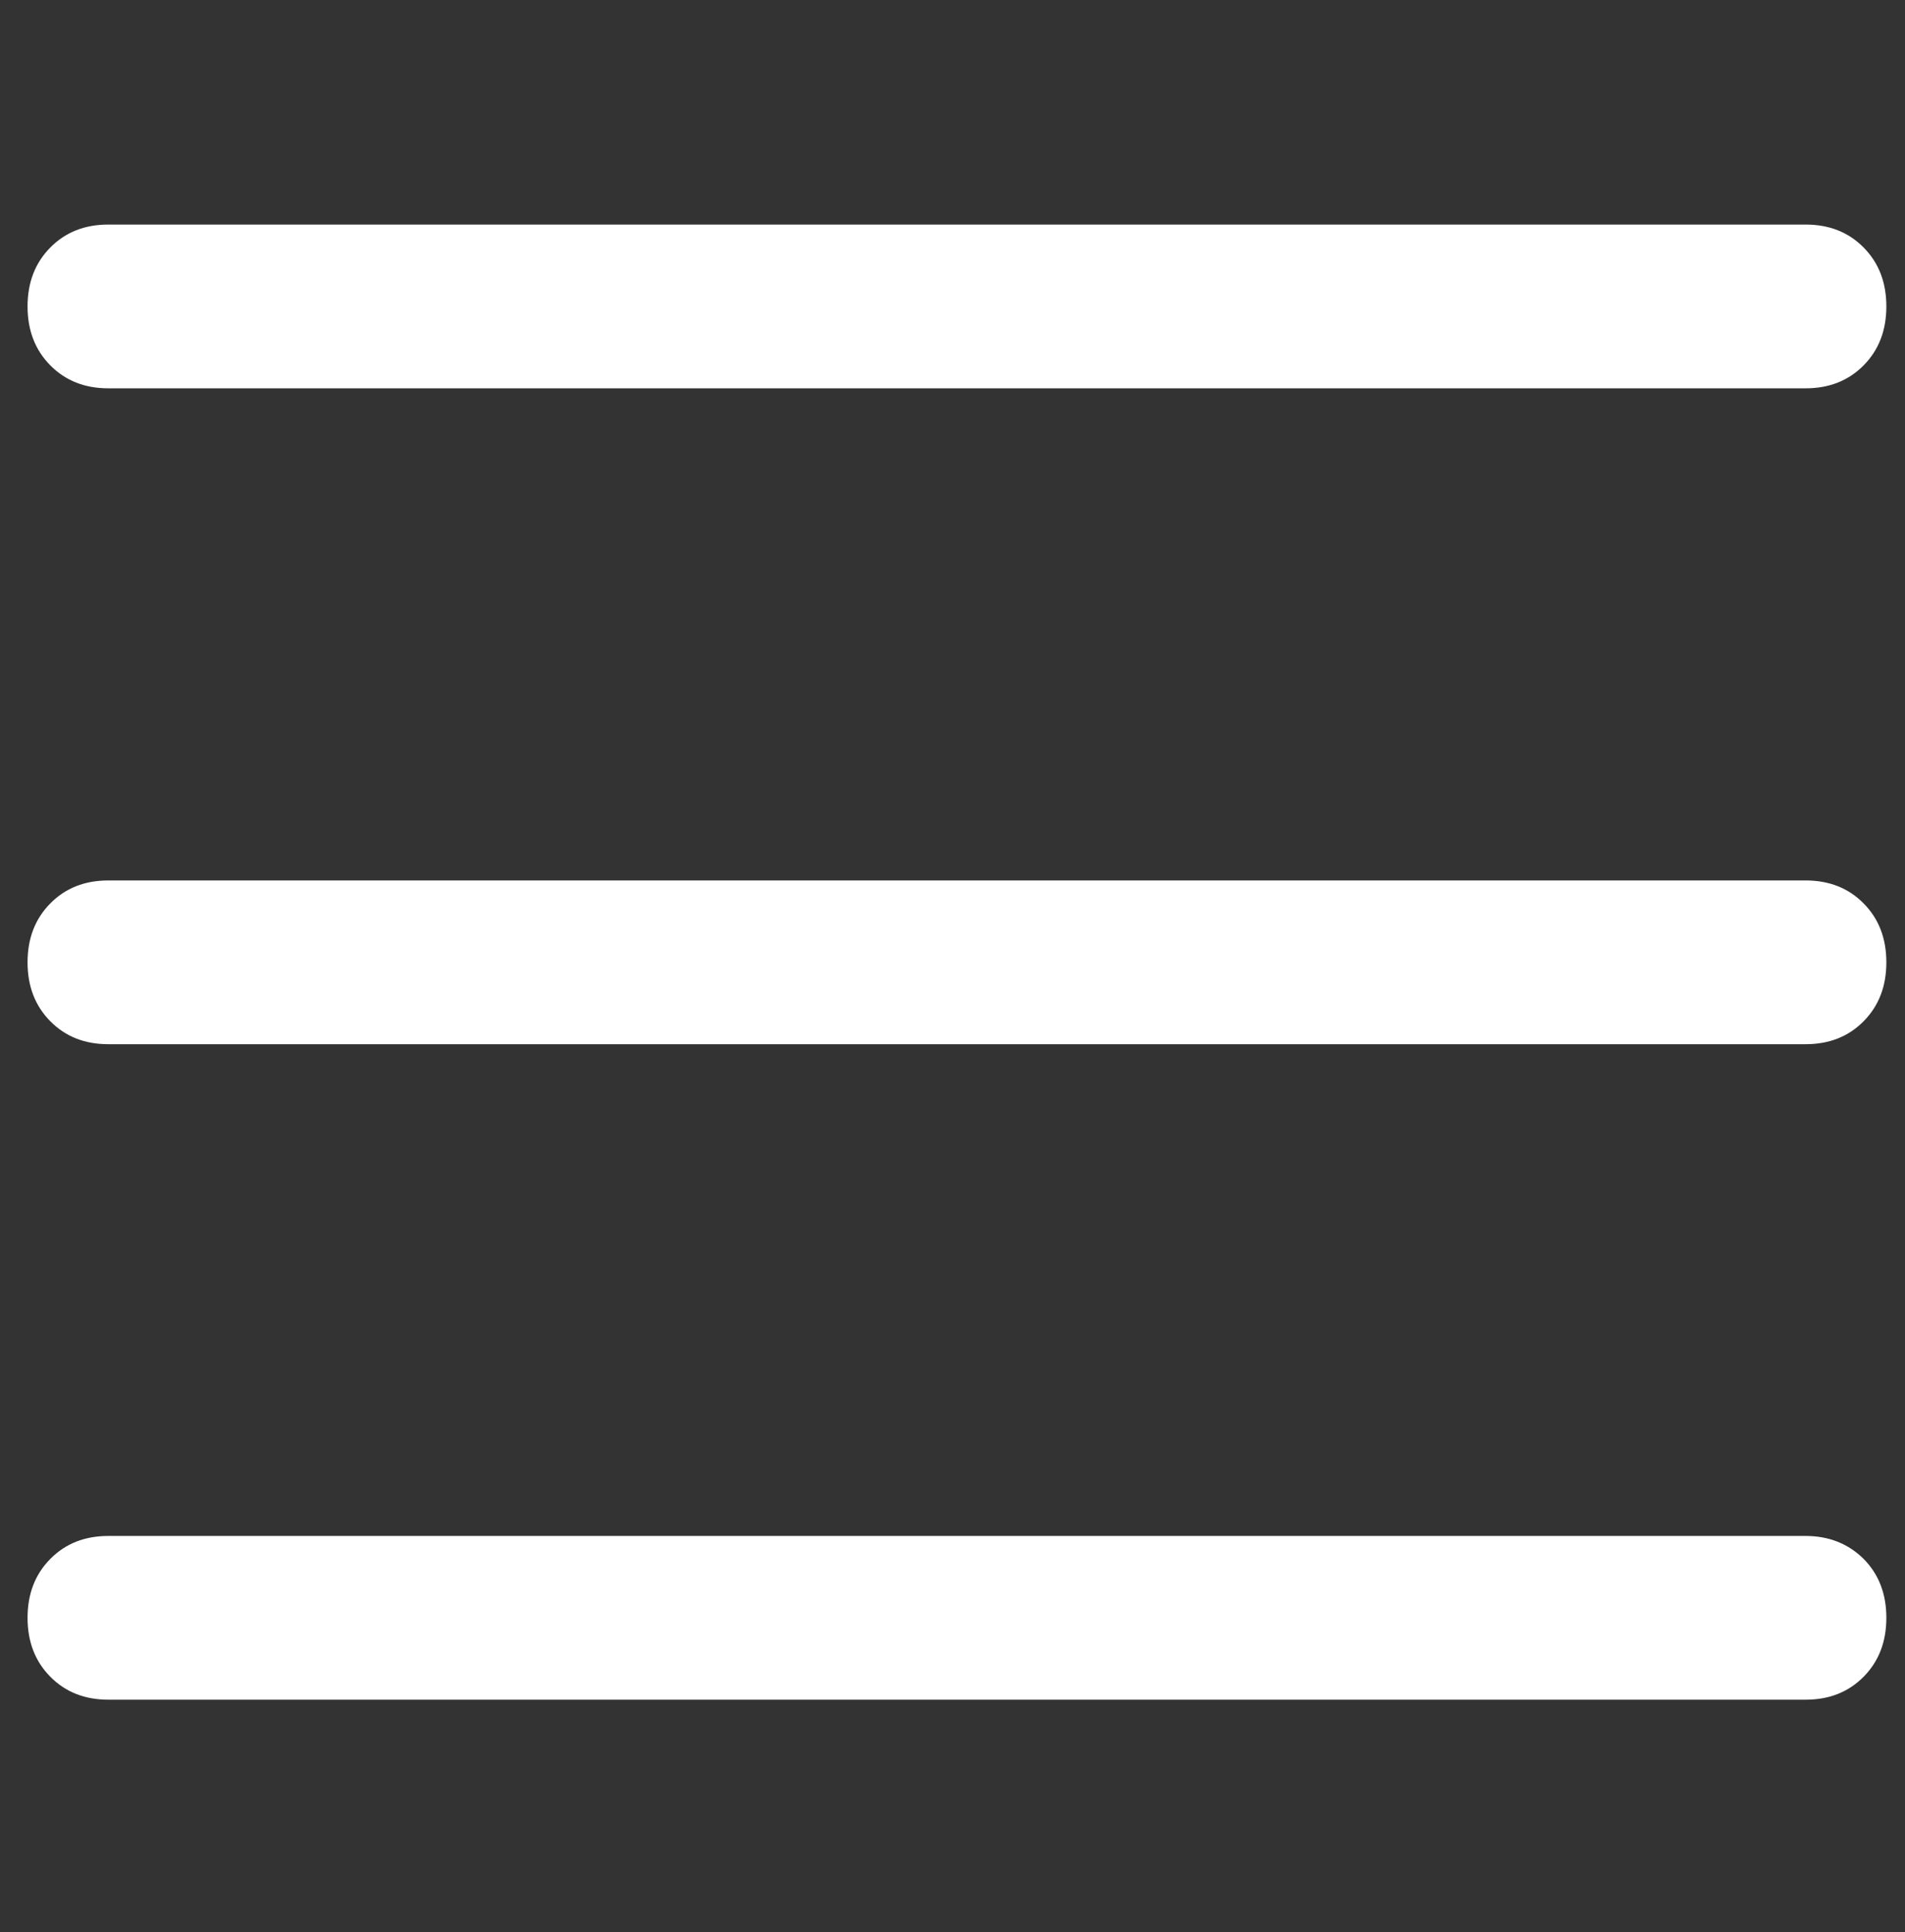 <svg width="71" height="72" viewBox="0 0 71 72" fill="none" xmlns="http://www.w3.org/2000/svg">
<rect x="0" y="0" width="71" height="72" fill="#333333" stroke="none"/>
<path d="M1.873 13.613C1.305 13.037 1.027 12.305 1.027 11.419C1.027 10.532 1.305 9.801 1.873 9.225C2.441 8.649 3.162 8.368 4.036 8.368H67.297C68.171 8.368 68.892 8.649 69.46 9.225C70.028 9.801 70.305 10.532 70.305 11.419C70.305 12.305 70.028 13.037 69.46 13.613C68.892 14.188 68.171 14.47 67.297 14.47H4.036C3.162 14.47 2.441 14.188 1.873 13.613ZM69.46 33.667C70.028 34.243 70.305 34.974 70.305 35.861C70.305 36.747 70.028 37.478 69.46 38.054C68.892 38.63 68.171 38.911 67.297 38.911H4.036C3.162 38.911 2.441 38.63 1.873 38.054C1.305 37.478 1.027 36.747 1.027 35.861C1.027 34.974 1.305 34.243 1.873 33.667C2.441 33.091 3.162 32.809 4.036 32.809H67.297C68.171 32.809 68.892 33.091 69.46 33.667ZM69.46 58.093C70.028 58.669 70.305 59.4 70.305 60.286C70.305 61.173 70.028 61.904 69.46 62.48C68.892 63.056 68.171 63.337 67.297 63.337H4.036C3.162 63.337 2.441 63.056 1.873 62.48C1.305 61.904 1.027 61.173 1.027 60.286C1.027 59.4 1.305 58.669 1.873 58.093C2.441 57.517 3.162 57.236 4.036 57.236H67.297C68.171 57.236 68.892 57.53 69.46 58.093Z" fill="white"/>
</svg>
